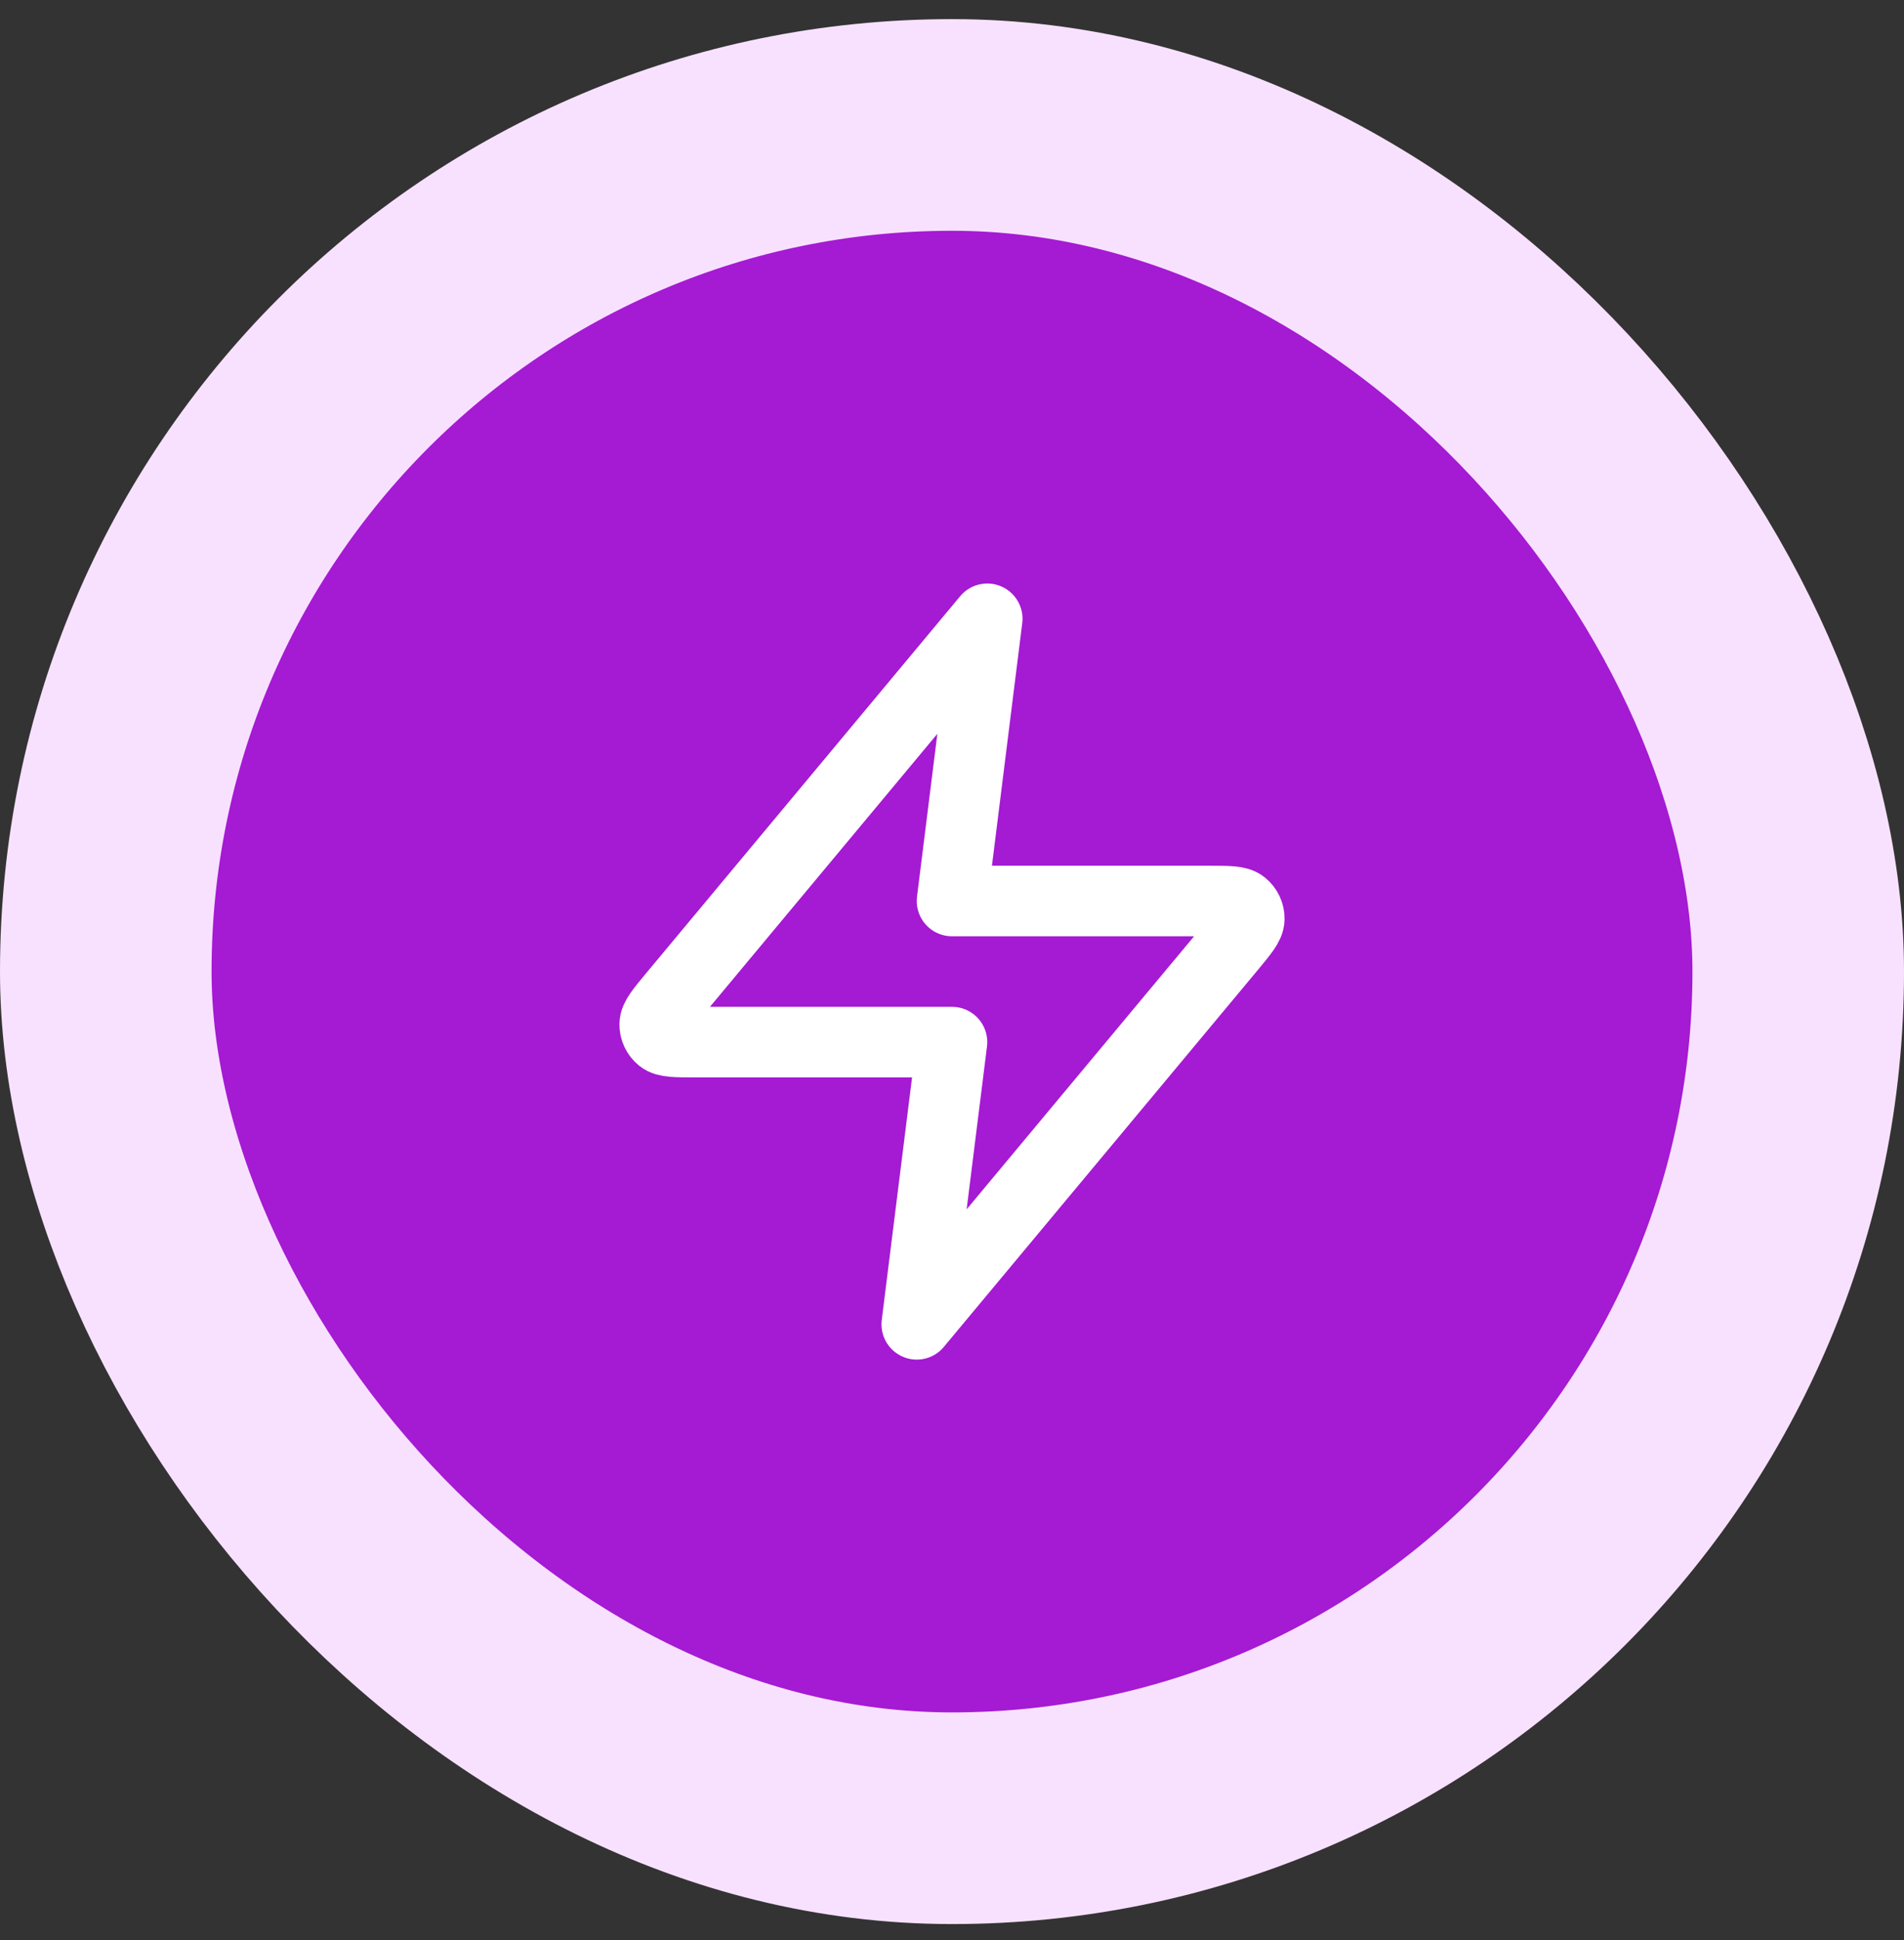 <svg width="54" height="55" viewBox="0 0 54 55" fill="none" xmlns="http://www.w3.org/2000/svg">
<rect x="0" y="0" width="54" height="55" fill="#333333" stroke="none"/>
<rect x="3" y="3.542" width="48" height="48" rx="24" fill="#A51AD3"/>
<rect x="3" y="3.542" width="48" height="48" rx="24" stroke="#F8E1FF" stroke-width="6"/>
<path d="M28 17.541L19.093 28.229C18.745 28.648 18.57 28.857 18.568 29.034C18.565 29.188 18.634 29.334 18.753 29.43C18.891 29.541 19.163 29.541 19.708 29.541H27L26 37.541L34.907 26.854C35.255 26.435 35.43 26.226 35.432 26.049C35.435 25.895 35.366 25.749 35.247 25.653C35.109 25.541 34.837 25.541 34.292 25.541H27L28 17.541Z" stroke="white" stroke-width="2" stroke-linecap="round" stroke-linejoin="round"/>
</svg>
